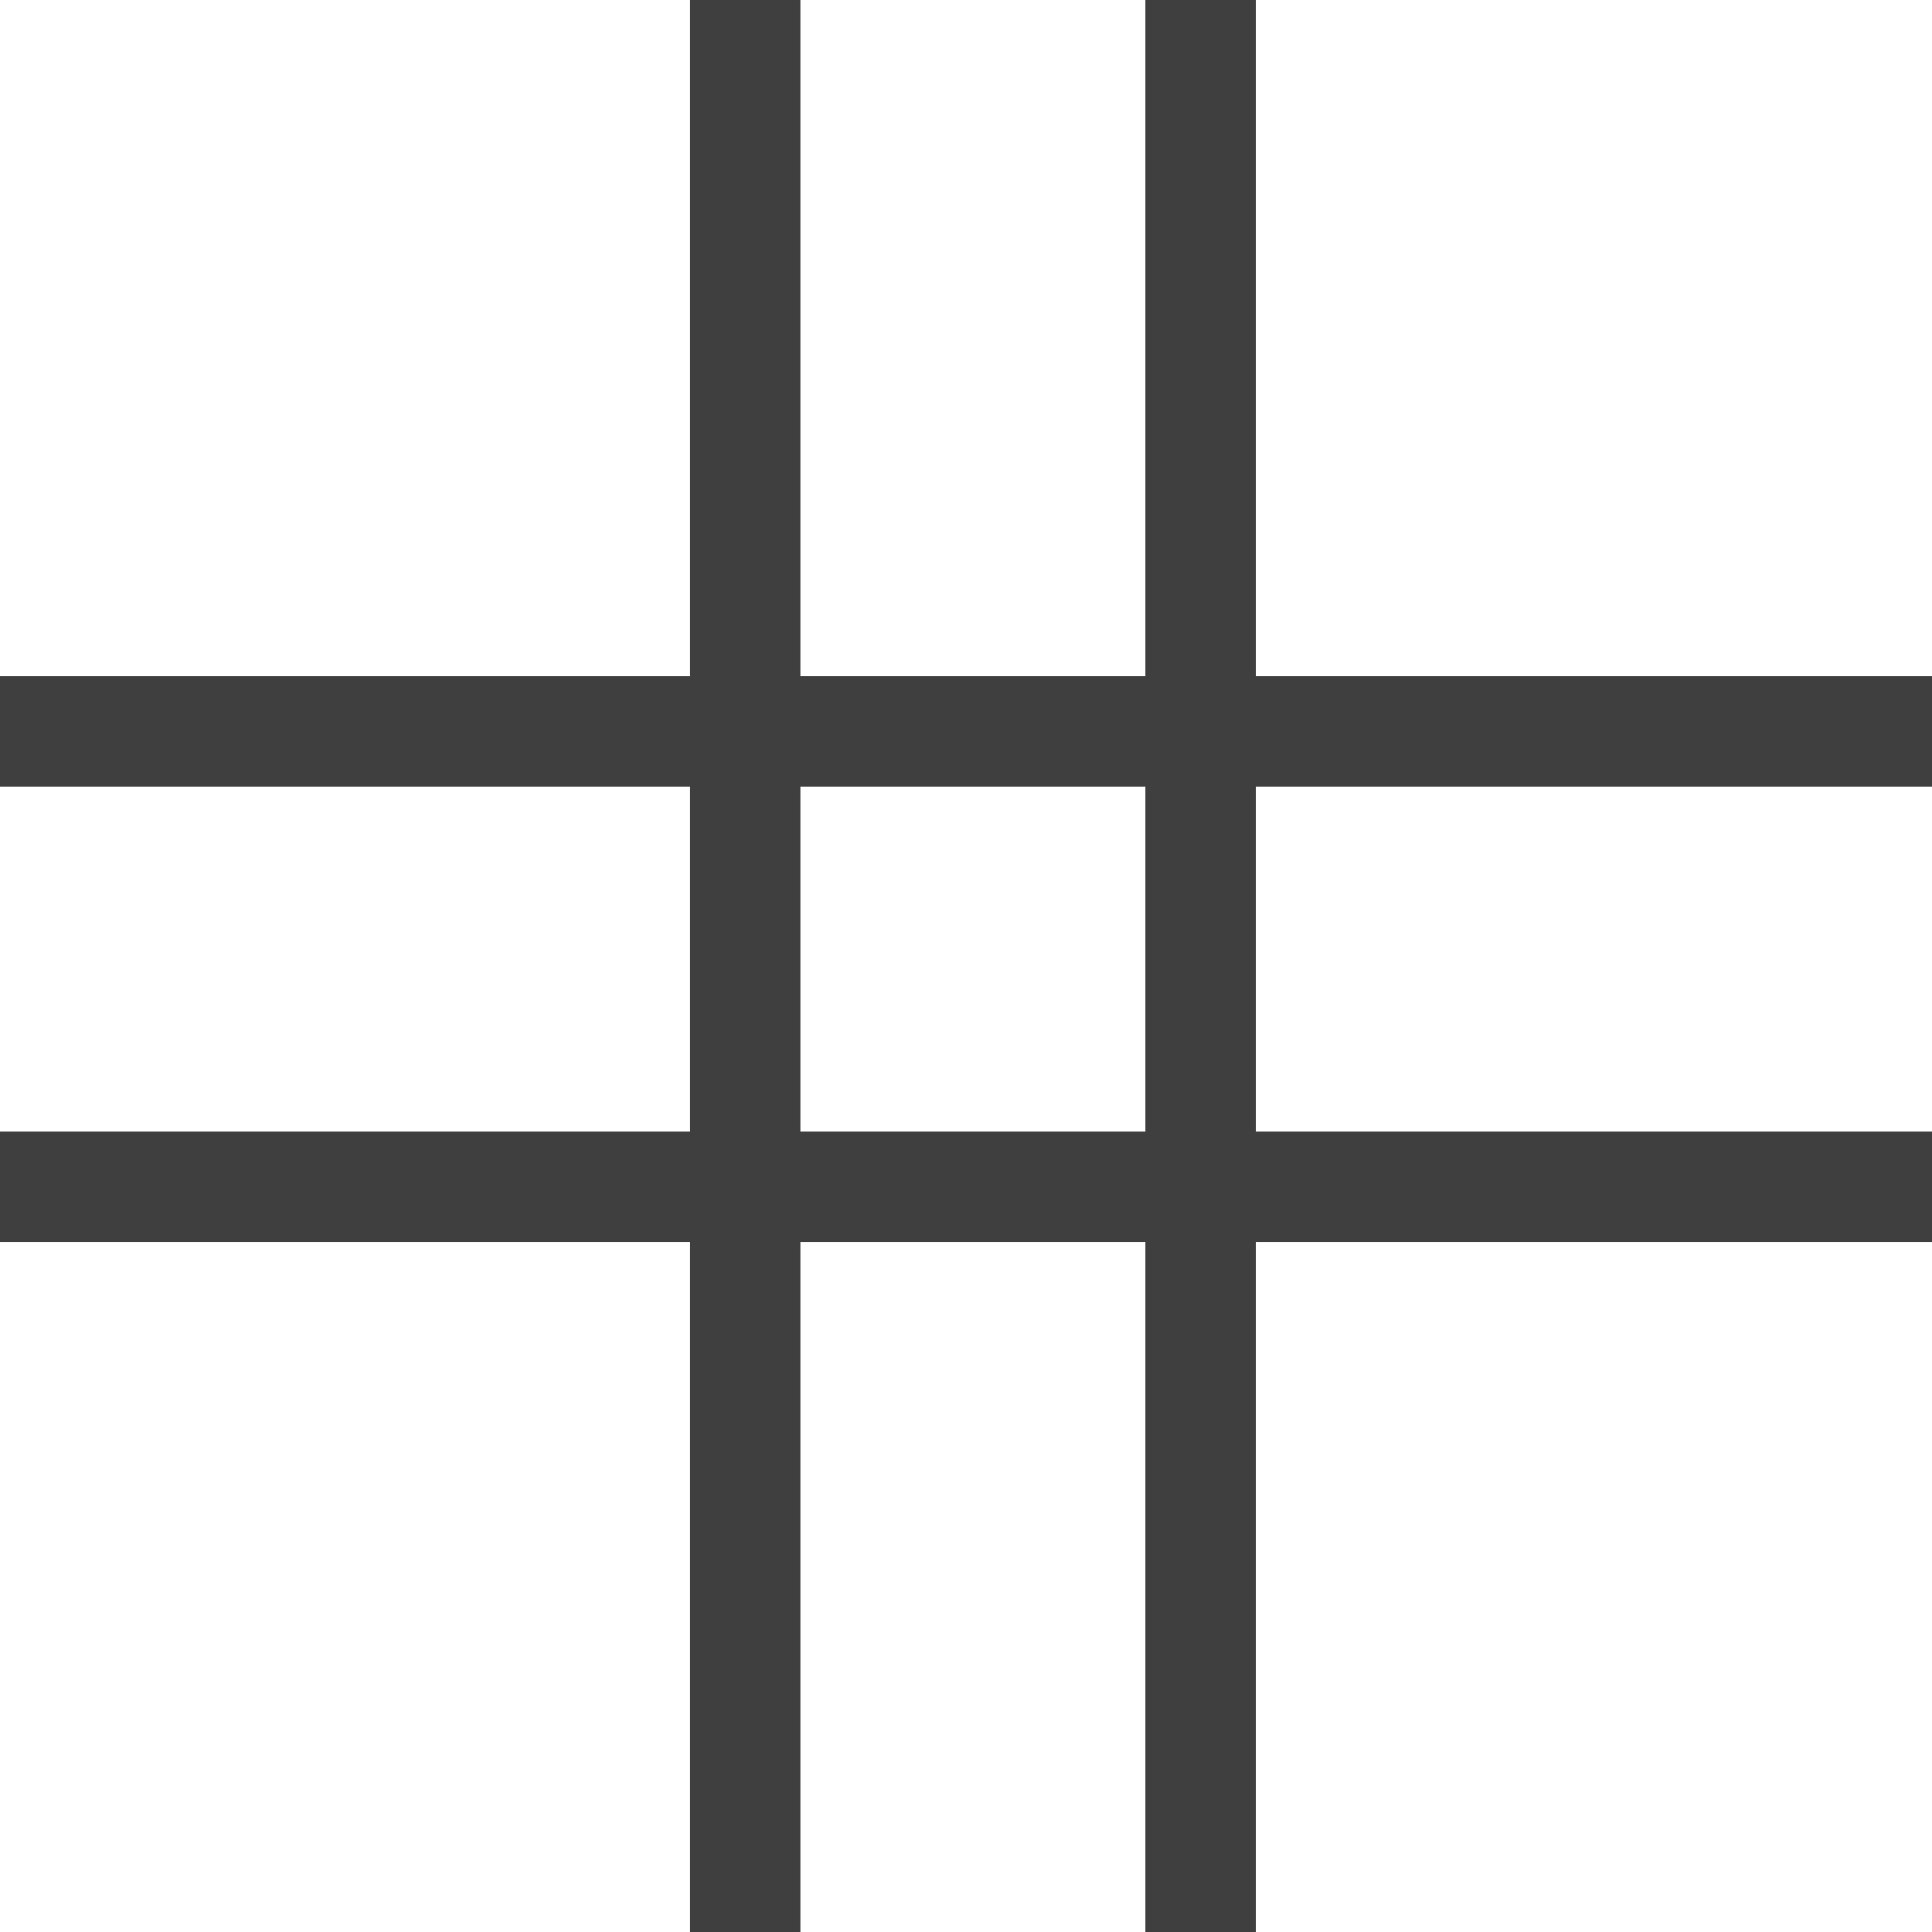 <svg width="57" height="57" viewBox="0 0 57 57" fill="none" xmlns="http://www.w3.org/2000/svg">
<rect width="3.257" height="57" transform="translate(20.357)" fill="#3F3F3F"/>
<rect width="3.257" height="57" transform="translate(33.793)" fill="#3F3F3F"/>
<rect width="3.257" height="57" transform="translate(57 19.95) rotate(90)" fill="#3F3F3F"/>
<rect width="3.257" height="57" transform="translate(57 33.386) rotate(90)" fill="#3F3F3F"/>
</svg>

